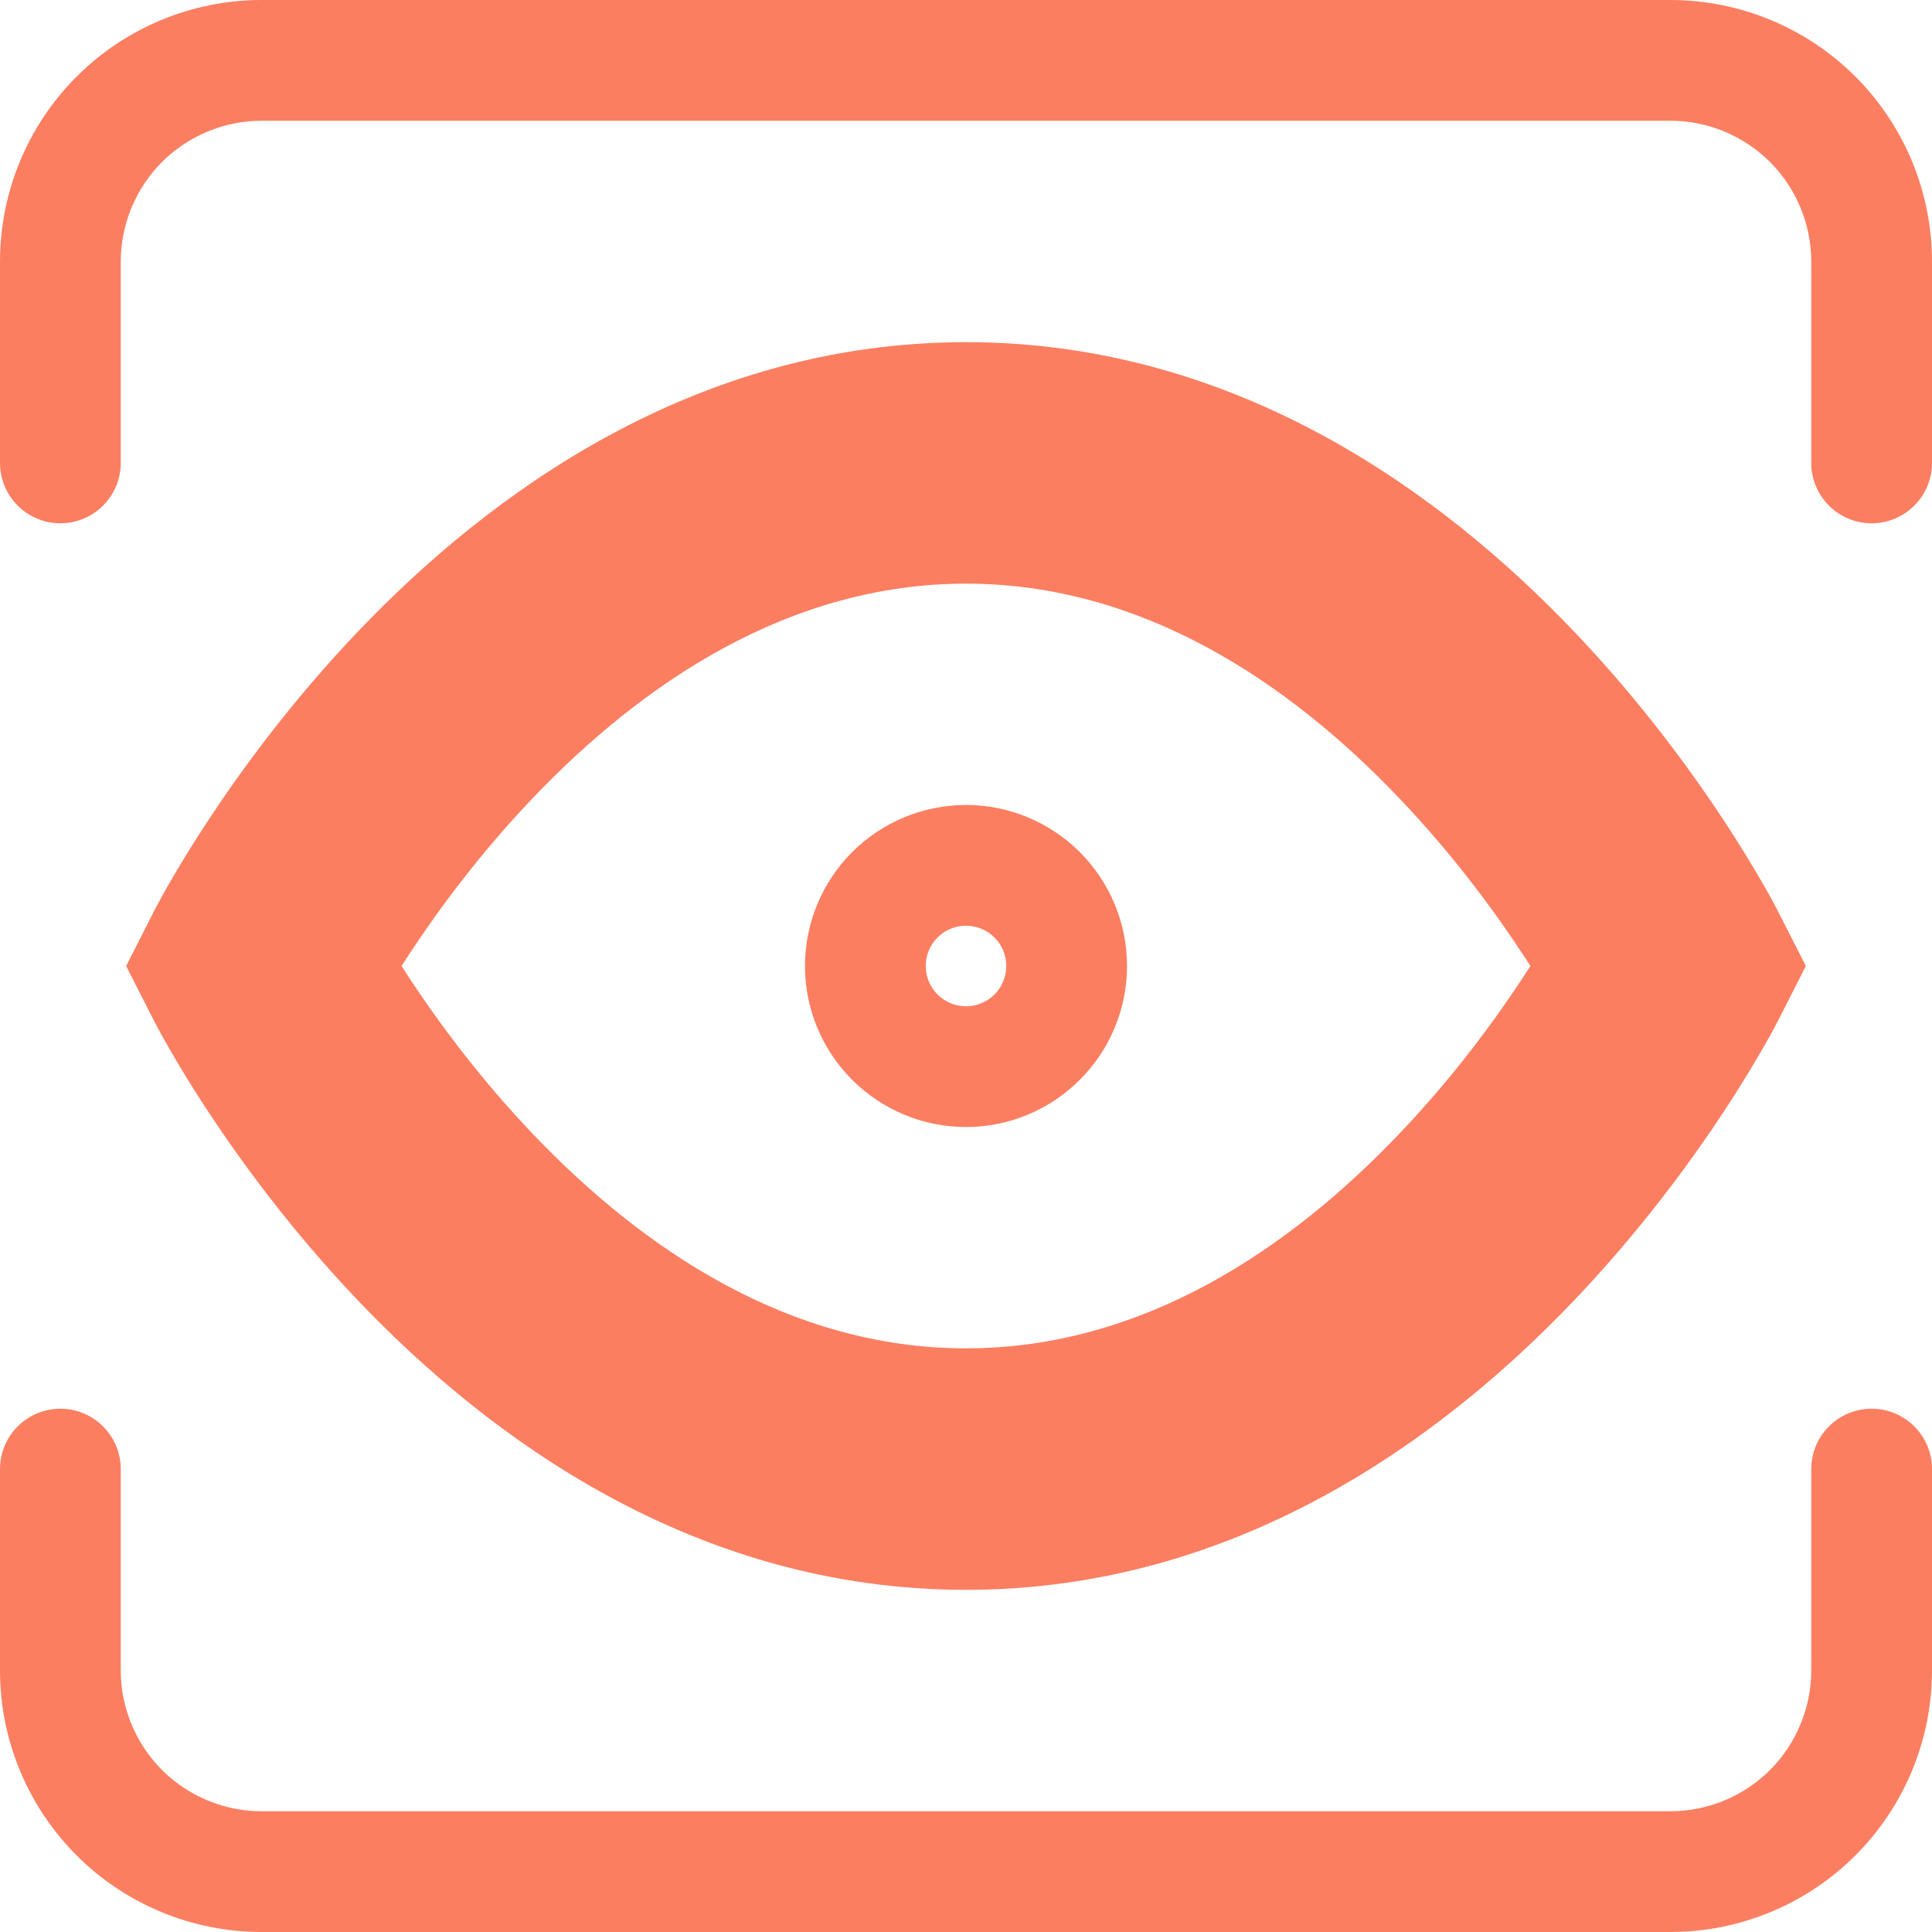 <svg width="20" height="20" viewBox="0 0 20 20" fill="none" xmlns="http://www.w3.org/2000/svg">
<path fill-rule="evenodd" clip-rule="evenodd" d="M4.157 10C4.183 10.041 4.211 10.083 4.239 10.127C4.531 10.57 4.962 11.158 5.518 11.741C6.653 12.93 8.171 13.958 10 13.958C11.829 13.958 13.347 12.93 14.481 11.741C15.038 11.158 15.469 10.57 15.76 10.127C15.789 10.083 15.817 10.041 15.843 10C15.817 9.959 15.789 9.917 15.76 9.873C15.469 9.43 15.038 8.842 14.481 8.259C13.347 7.07 11.829 6.042 10 6.042C8.17 6.042 6.653 7.07 5.518 8.259C4.961 8.842 4.531 9.43 4.239 9.873C4.211 9.917 4.183 9.959 4.157 10ZM18.694 10L18.405 9.432L18.403 9.429L18.4 9.423L18.391 9.405C18.384 9.391 18.374 9.372 18.361 9.348C18.336 9.301 18.3 9.236 18.253 9.155C18.16 8.993 18.025 8.767 17.849 8.499C17.498 7.966 16.976 7.251 16.29 6.533C14.939 5.117 12.81 3.542 10 3.542C7.189 3.542 5.061 5.117 3.71 6.533C3.024 7.252 2.501 7.966 2.151 8.499C1.974 8.767 1.839 8.993 1.746 9.155C1.7 9.236 1.664 9.302 1.639 9.349C1.626 9.372 1.616 9.391 1.608 9.405L1.599 9.423L1.596 9.429L1.595 9.431L1.306 10L1.595 10.569L1.596 10.571L1.599 10.577L1.609 10.595C1.616 10.609 1.626 10.628 1.639 10.652C1.664 10.699 1.7 10.764 1.747 10.845C1.839 11.007 1.974 11.233 2.151 11.501C2.502 12.034 3.024 12.748 3.71 13.467C5.061 14.883 7.189 16.458 10 16.458C12.81 16.458 14.939 14.883 16.29 13.467C16.976 12.748 17.498 12.034 17.849 11.501C18.025 11.233 18.16 11.007 18.253 10.845C18.3 10.764 18.336 10.699 18.361 10.652C18.374 10.628 18.384 10.609 18.391 10.595L18.4 10.577L18.403 10.571L18.405 10.569L18.694 10Z" fill="#fc7e61"/>
<path fill-rule="evenodd" clip-rule="evenodd" d="M0.793 0.793C1.301 0.285 1.99 0 2.708 0H17.292C18.01 0 18.699 0.285 19.207 0.793C19.715 1.301 20 1.99 20 2.708V4.792C20 5.137 19.72 5.417 19.375 5.417C19.03 5.417 18.75 5.137 18.75 4.792V2.708C18.75 2.322 18.596 1.951 18.323 1.677C18.049 1.404 17.678 1.25 17.292 1.25H2.708C2.322 1.25 1.951 1.404 1.677 1.677C1.404 1.951 1.25 2.322 1.25 2.708V4.792C1.25 5.137 0.97 5.417 0.625 5.417C0.28 5.417 0 5.137 0 4.792V2.708C0 1.99 0.285 1.301 0.793 0.793ZM8.821 8.821C9.134 8.509 9.558 8.333 10 8.333C10.442 8.333 10.866 8.509 11.178 8.821C11.491 9.134 11.667 9.558 11.667 10C11.667 10.442 11.491 10.866 11.178 11.178C10.866 11.491 10.442 11.667 10 11.667C9.558 11.667 9.134 11.491 8.821 11.178C8.509 10.866 8.333 10.442 8.333 10C8.333 9.558 8.509 9.134 8.821 8.821ZM10 9.583C9.889 9.583 9.784 9.627 9.705 9.705C9.627 9.784 9.583 9.889 9.583 10C9.583 10.111 9.627 10.216 9.705 10.295C9.784 10.373 9.889 10.417 10 10.417C10.111 10.417 10.216 10.373 10.295 10.295C10.373 10.216 10.417 10.111 10.417 10C10.417 9.889 10.373 9.784 10.295 9.705C10.216 9.627 10.111 9.583 10 9.583ZM0.625 14.583C0.97 14.583 1.25 14.863 1.25 15.208V17.292C1.25 17.678 1.404 18.049 1.677 18.323C1.951 18.596 2.322 18.75 2.708 18.75H17.292C17.678 18.75 18.049 18.596 18.323 18.323C18.596 18.049 18.75 17.678 18.75 17.292V15.208C18.75 14.863 19.03 14.583 19.375 14.583C19.72 14.583 20 14.863 20 15.208V17.292C20 18.01 19.715 18.699 19.207 19.207C18.699 19.715 18.01 20 17.292 20H2.708C1.99 20 1.301 19.715 0.793 19.207C0.285 18.699 0 18.01 0 17.292V15.208C0 14.863 0.28 14.583 0.625 14.583Z" fill="#fc7e61"/>
</svg>
